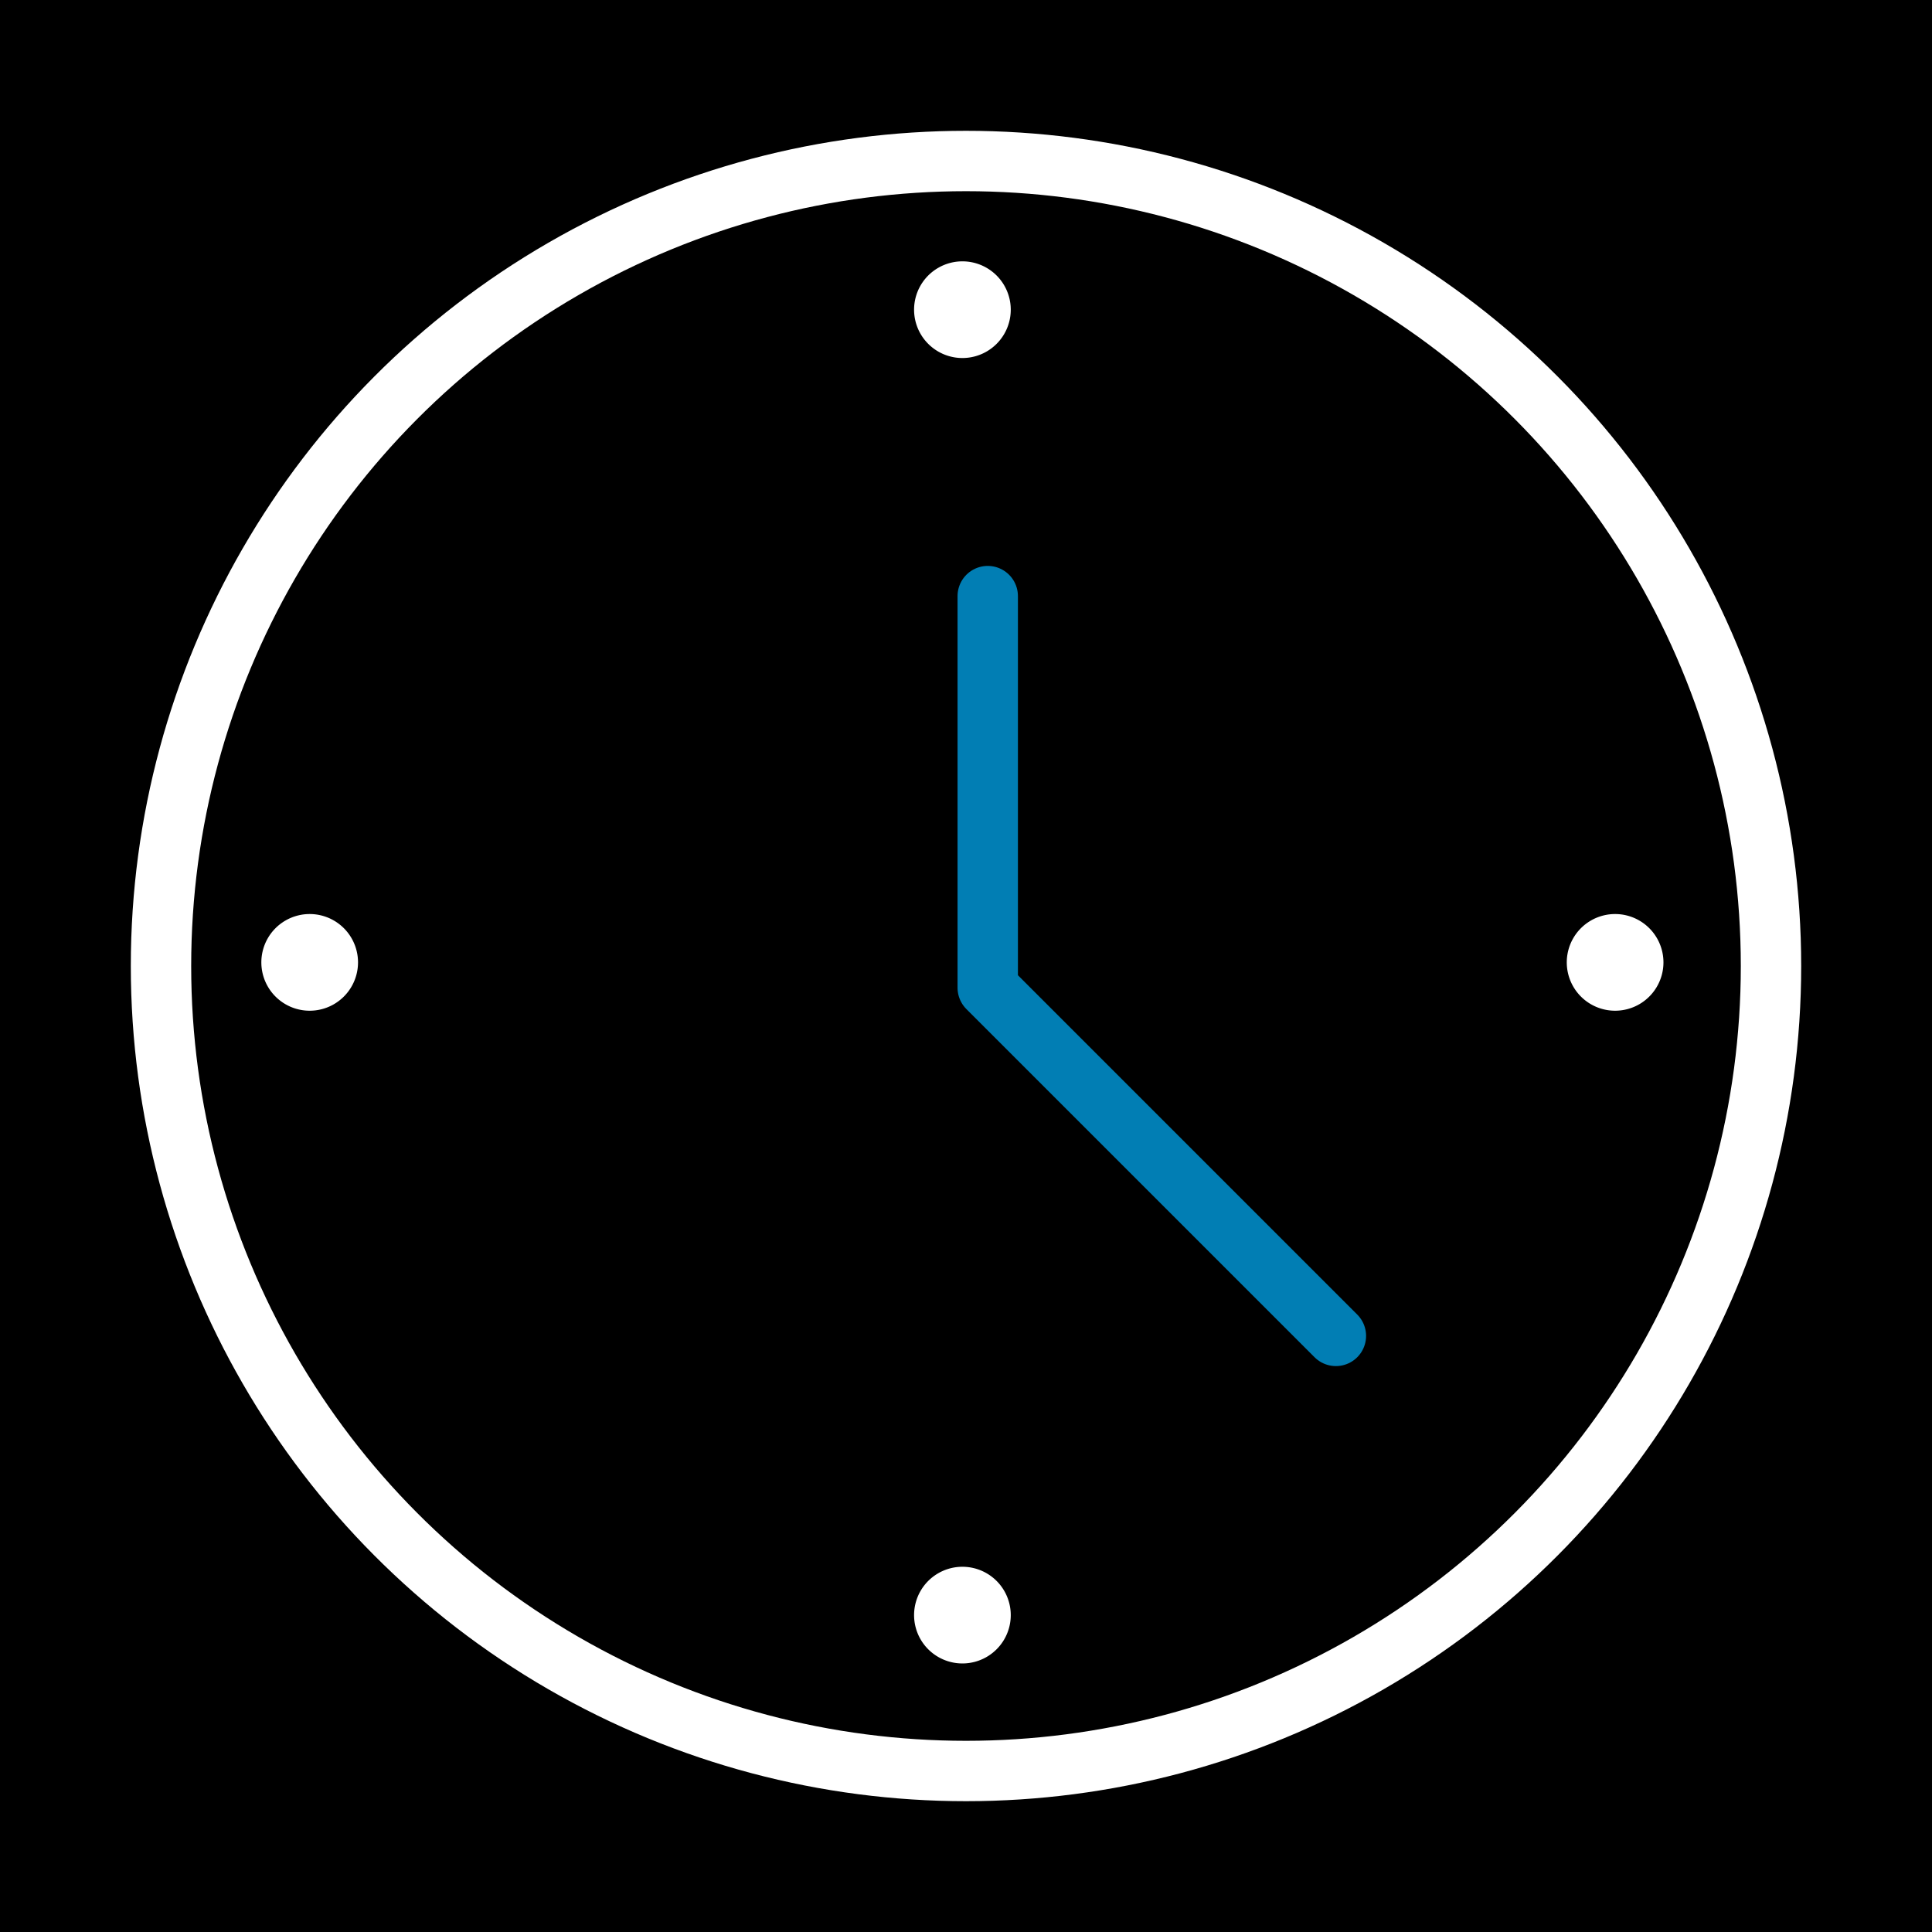 <svg xmlns="http://www.w3.org/2000/svg" width="48" height="48" fill="none"><path fill="#00000000" d="M0 0h48v48H0z"/><circle cx="24" cy="24" r="20" stroke="#fff" stroke-width="1.5"/><path stroke="#017EB4" stroke-linecap="round" stroke-linejoin="round" stroke-width="1.5" d="M24.54 14.81v9.73l8.65 8.65"/><path fill="#fff" stroke="#fff" stroke-linecap="round" stroke-linejoin="round" stroke-width="1.5" d="M23.46 7.694a.451.451 0 11.902 0 .451.451 0 01-.902 0zM23.46 40.127a.451.451 0 11.902 0 .451.451 0 01-.902 0zM7.243 23.91a.451.451 0 11.902 0 .451.451 0 01-.902 0zM39.676 23.91a.451.451 0 11.902 0 .451.451 0 01-.902 0z"/></svg>
